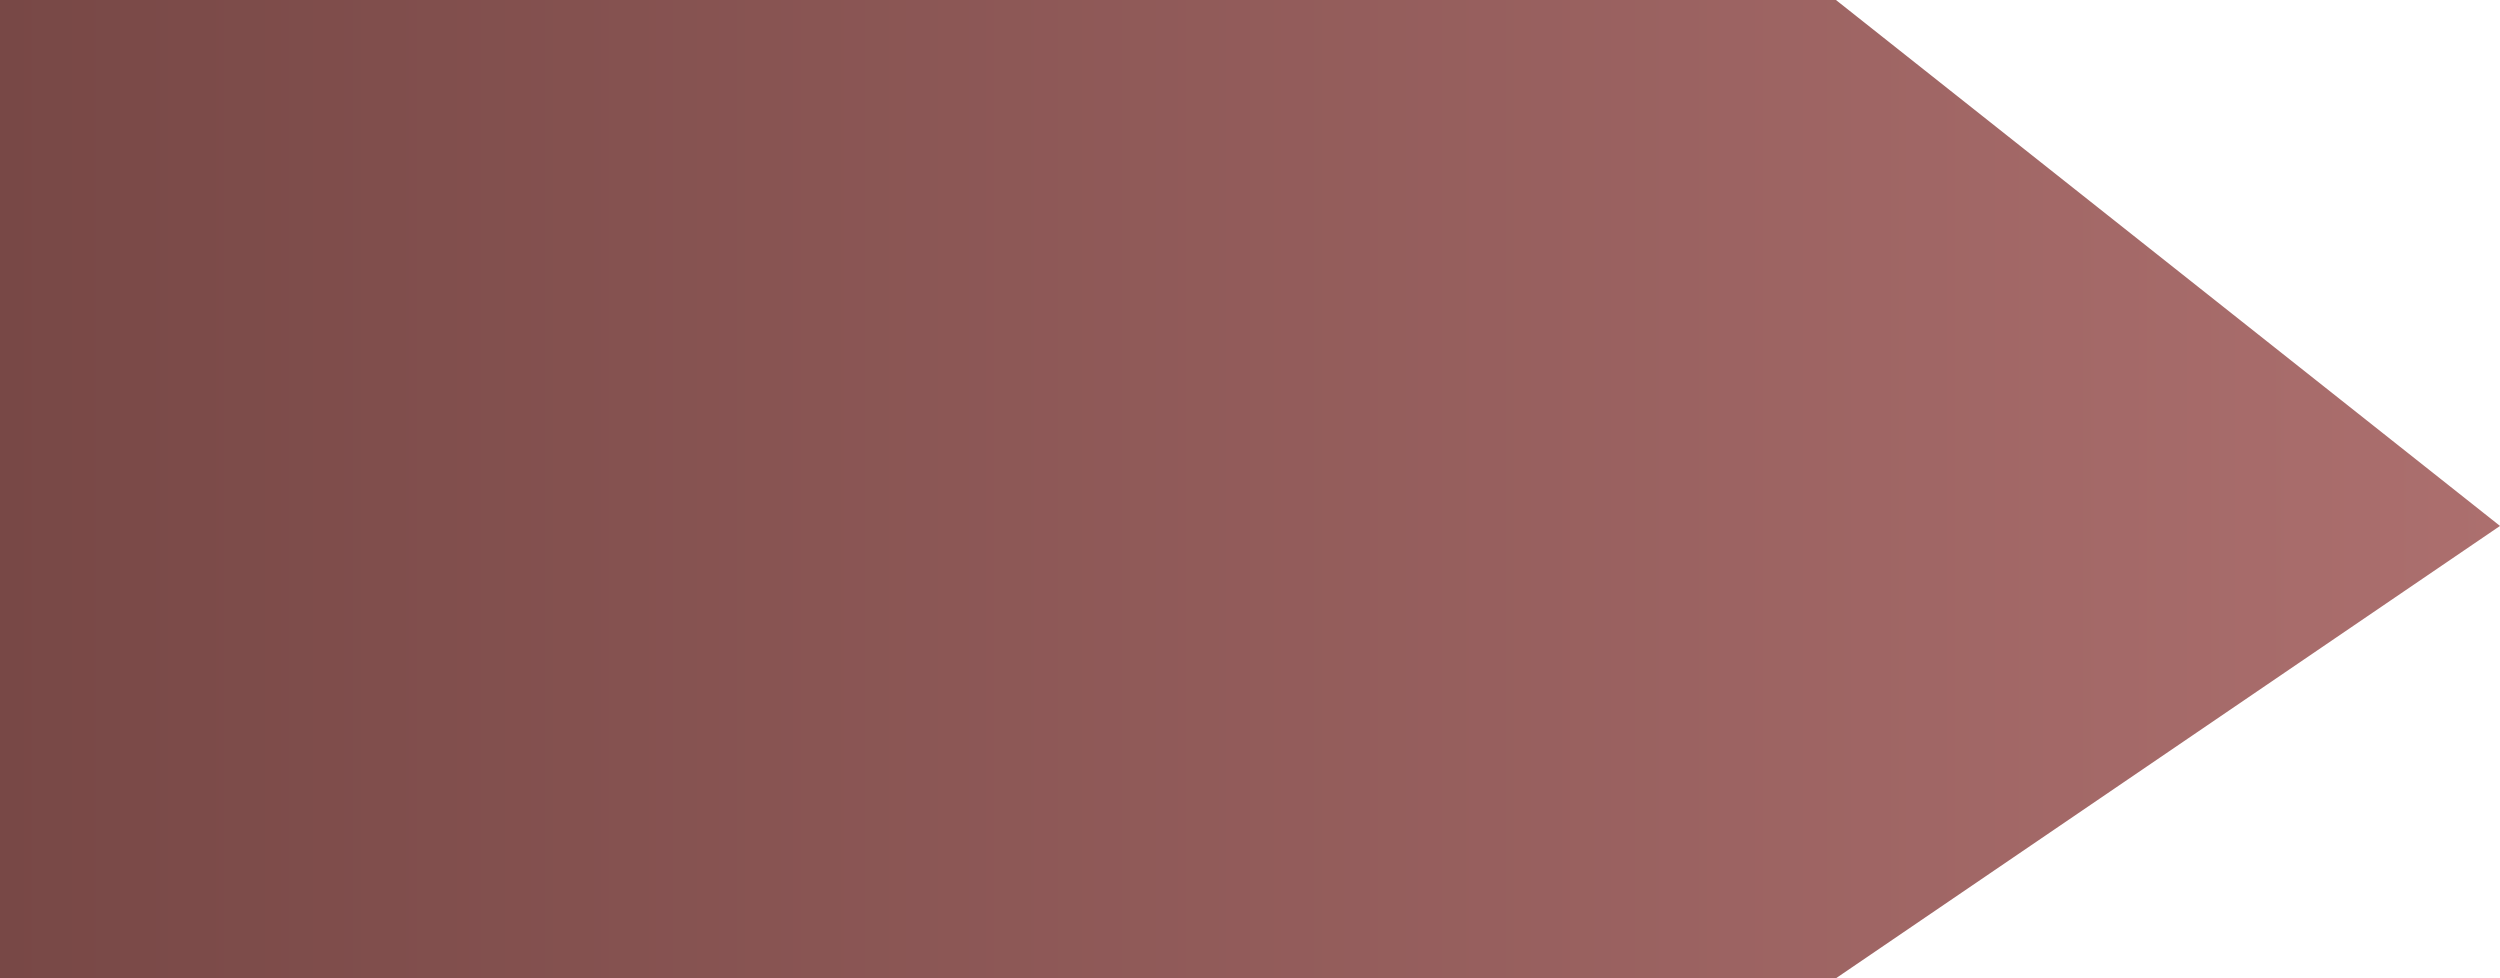 <svg width="69" height="27" viewBox="0 0 69 27" fill="none" xmlns="http://www.w3.org/2000/svg">
<path d="M0 27V0H50.672L69 14.516L50.672 27H0Z" fill="url(#paint0_linear_198_3061)"/>
<defs>
<linearGradient id="paint0_linear_198_3061" x1="69" y1="13.5" x2="0" y2="13.5" gradientUnits="userSpaceOnUse">
<stop stop-color="#AC6F6E"/>
<stop offset="1" stop-color="#784846"/>
</linearGradient>
</defs>
</svg>
